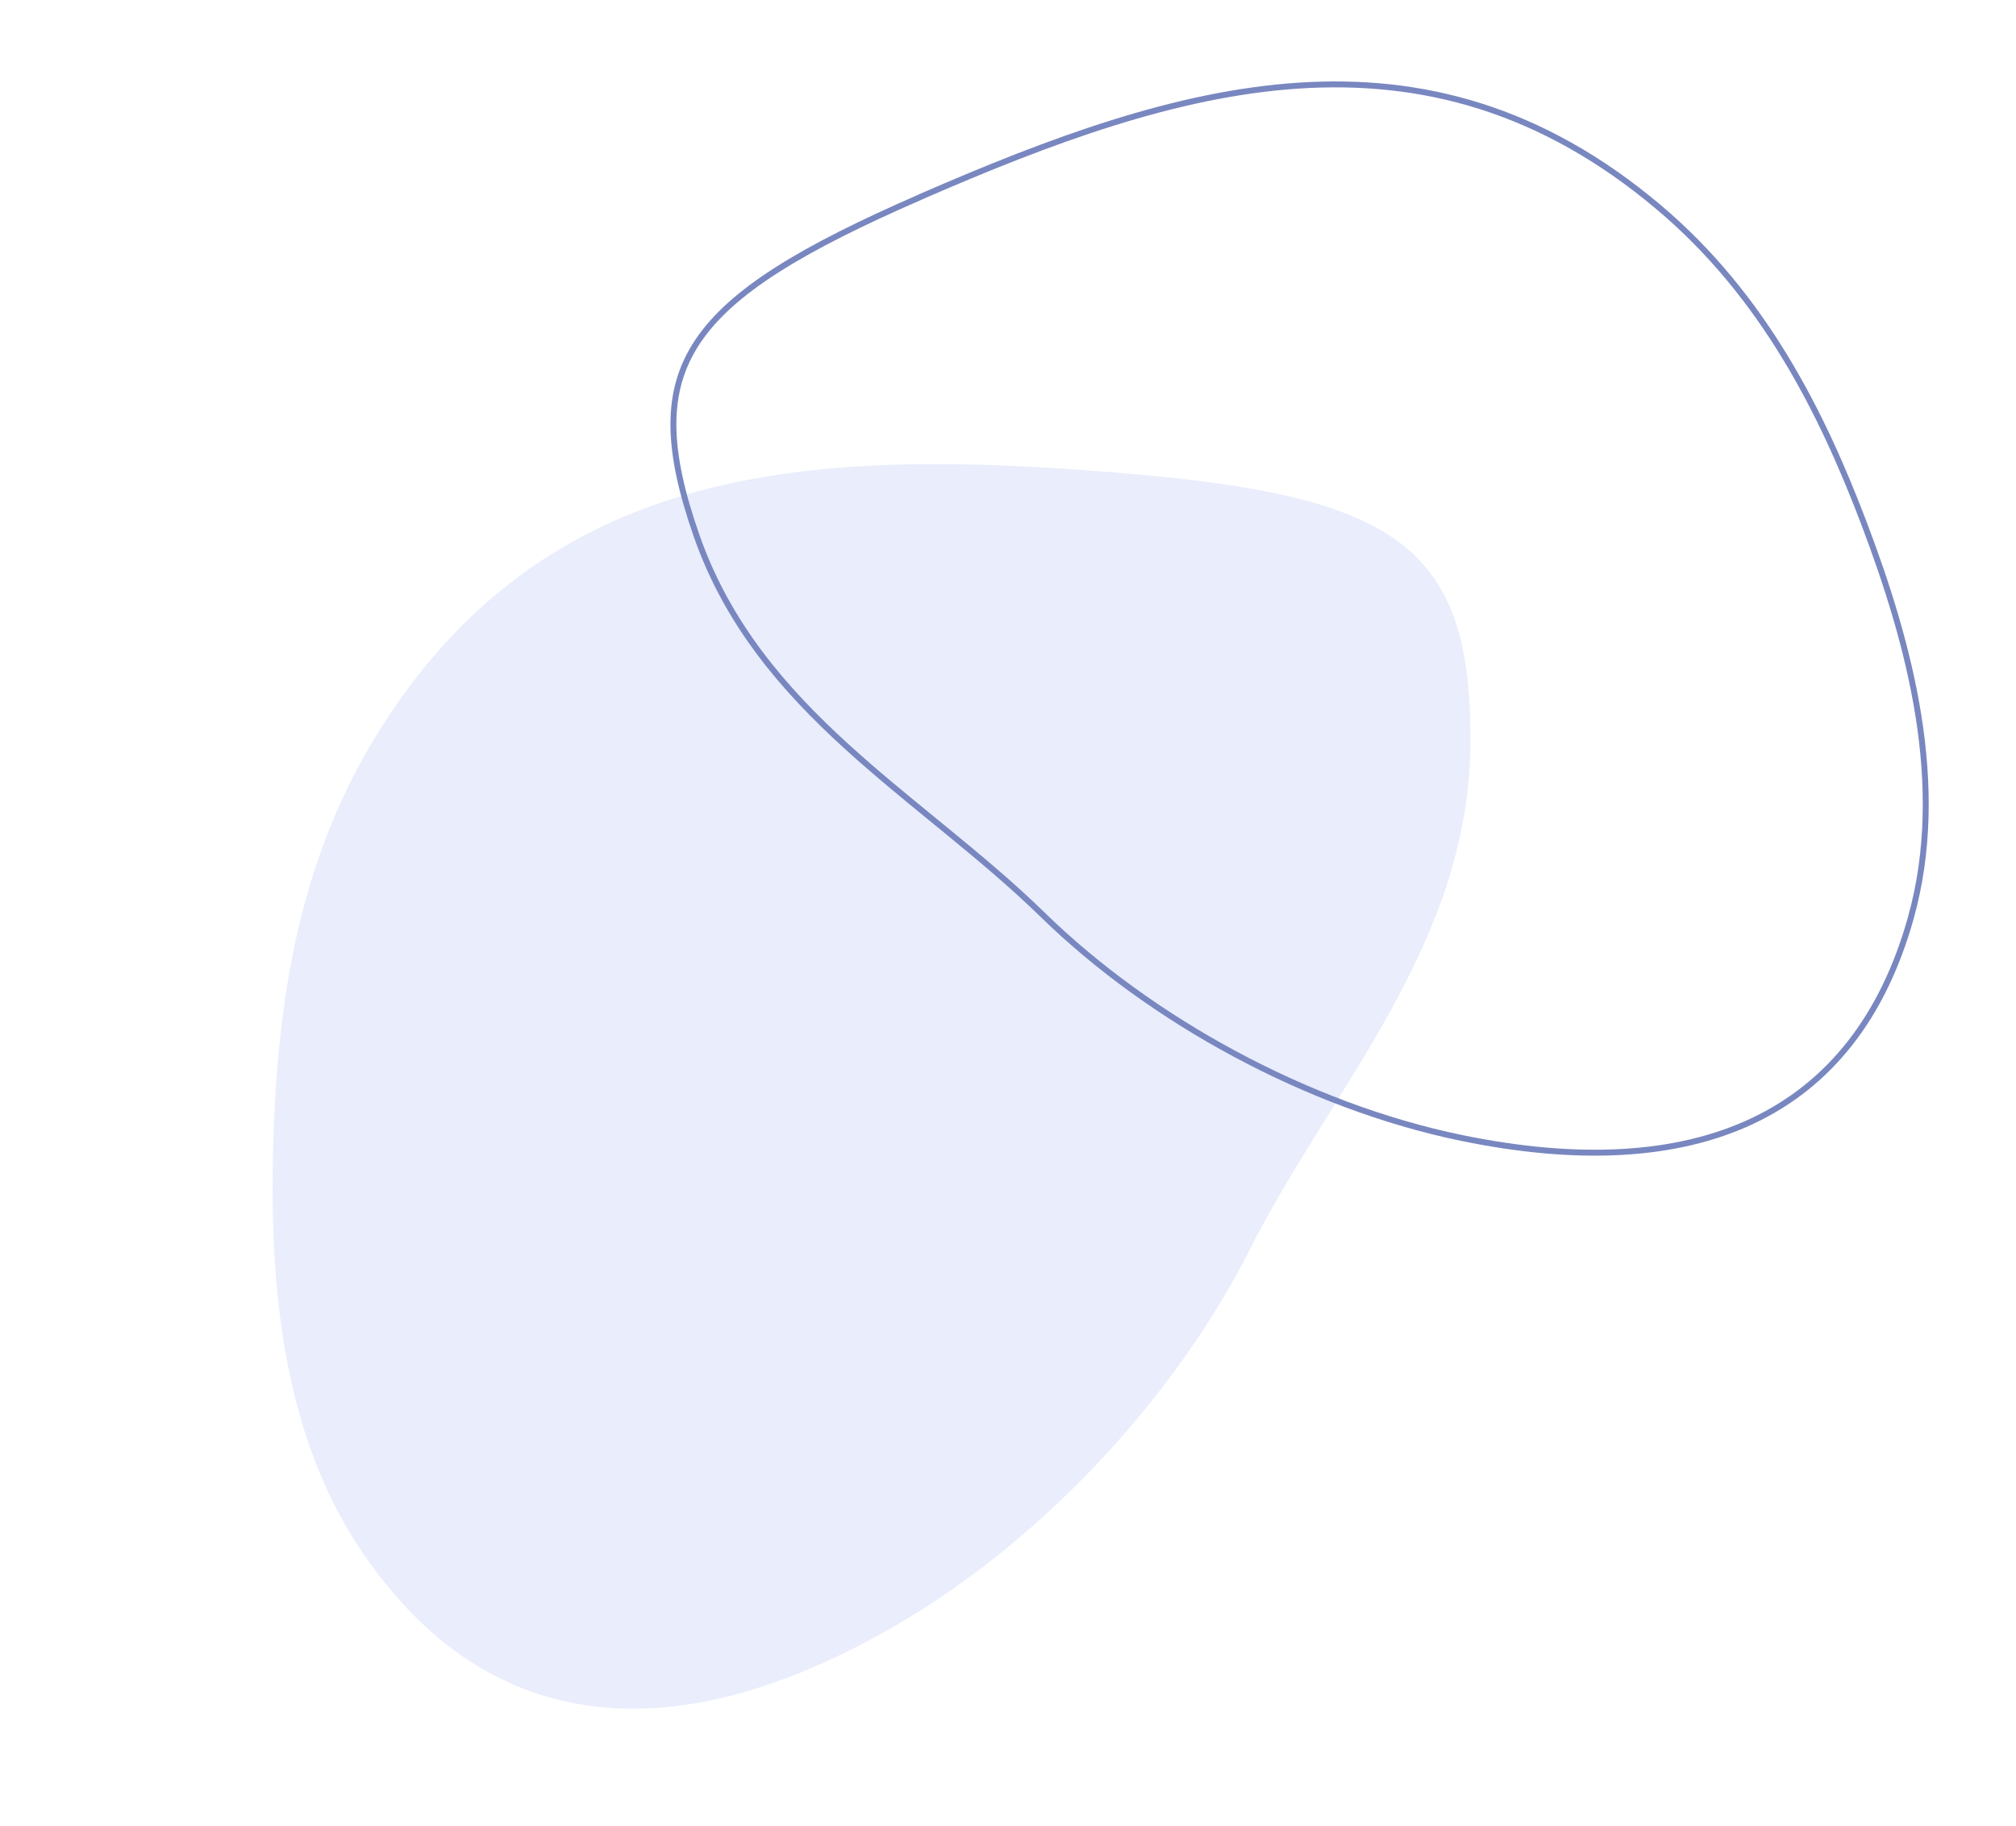<svg width="510" height="462" viewBox="0 0 510 462" fill="none" xmlns="http://www.w3.org/2000/svg">
<g opacity="0.1">
<path d="M284.134 119.73C207.614 113.402 137.618 115.597 94.367 187.486C75.093 219.519 70.287 254.779 69.196 287.399C68.048 322.077 70.561 362.027 91.914 393.176C124.191 440.262 171.982 443.457 227.765 410.616C264.82 388.786 297.661 352.723 316.122 316.271C336.991 274.983 371.653 239.117 371.977 187.865C372.283 138.653 353.865 125.502 284.143 119.749L284.134 119.73Z" fill="#2247E3"/>
</g>
<path d="M419.607 52.431L420.038 51.919L419.607 52.431C389.887 27.379 359.551 19.622 328.479 21.667C297.487 23.707 265.74 35.5 233.106 49.718L233.104 49.738L232.713 49.908C202.827 62.937 185.027 73.659 176.511 86.403C168.059 99.052 168.662 113.862 176.175 135.442C183.967 157.817 198.127 174.287 214.234 188.946C221.291 195.368 228.708 201.432 236.126 207.497C237.179 208.357 238.231 209.218 239.283 210.08C247.738 217.007 256.123 223.998 263.852 231.553C290.992 258.04 330.664 279.884 369.751 287.953C399.19 294.022 424.064 292.748 443.325 283.664C462.556 274.594 476.297 257.688 483.396 232.251L484.118 232.453L483.396 232.251C492.782 198.617 483.065 162.841 471.63 132.634C460.874 104.249 446.088 74.751 419.607 52.431Z" stroke="#7987C0" stroke-width="1.5"/>
</svg>
